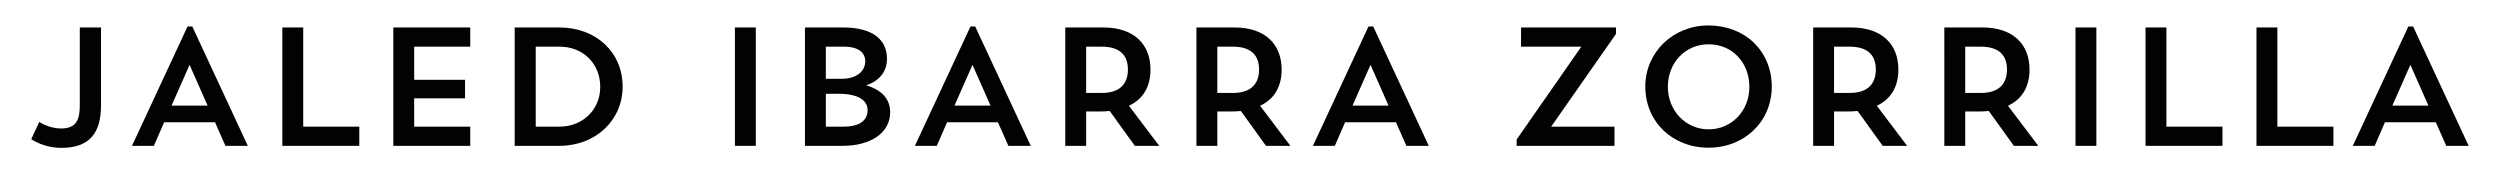 <?xml version="1.0" encoding="utf-8"?>
<!-- Generator: Adobe Illustrator 16.0.0, SVG Export Plug-In . SVG Version: 6.00 Build 0)  -->
<!DOCTYPE svg PUBLIC "-//W3C//DTD SVG 1.1//EN" "http://www.w3.org/Graphics/SVG/1.1/DTD/svg11.dtd">
<svg version="1.1" id="Capa_1" xmlns="http://www.w3.org/2000/svg" xmlns:xlink="http://www.w3.org/1999/xlink" x="0px" y="0px"
	 width="623.62px" height="42.52px" viewBox="0 0 623.62 42.52" enable-background="new 0 0 623.62 42.52" xml:space="preserve">
<g>
	<path fill="#010202" d="M9.781,30.415c0,0,2.437,1.638,5.461,1.638c4.075,0,4.663-2.604,4.663-5.839V6.849h5.293v19.407
		c0,6.68-2.646,10.628-9.872,10.628c-4.663,0-7.52-2.185-7.52-2.185L9.781,30.415z"/>
	<path fill="#010202" d="M38.383,36.38h-5.461L46.784,6.597h1.176L61.822,36.38h-5.587l-2.604-5.881H40.946L38.383,36.38z
		 M42.794,26.34h8.99l-4.495-10.166L42.794,26.34z"/>
	<path fill="#010202" d="M70.429,6.849h5.208v24.742h13.989v4.789H70.429V6.849z"/>
	<path fill="#010202" d="M98.107,6.849h19.197v4.789h-13.989v8.275h12.687v4.621h-12.687v7.057h13.989v4.789H98.107V6.849z"/>
	<path fill="#010202" d="M128.389,6.849h11.132c9.158,0,15.795,6.175,15.795,14.744c0,8.444-6.763,14.787-15.795,14.787h-11.132
		V6.849L128.389,6.849z M133.639,11.638v19.953h5.923c5.713,0,10.166-4.157,10.166-9.913c0-5.798-4.243-10.04-10.166-10.04H133.639z
		"/>
	<path fill="#010202" d="M183.324,6.849h5.208V36.38h-5.208V6.849z"/>
	<path fill="#010202" d="M200.795,6.849h9.452c7.604,0,11.006,3.15,11.006,7.813c0,3.192-1.849,5.461-5.167,6.637
		c4.074,1.178,5.965,3.571,5.965,6.723c0,5.25-5.083,8.358-11.804,8.358h-9.452V6.849z M206.004,11.638v8.023h3.739
		c4.242,0.042,6.091-2.143,6.091-4.369c0-2.017-1.513-3.654-5.335-3.654H206.004L206.004,11.638z M206.004,23.398v8.191h4.495
		c4.411,0,5.923-1.932,5.923-4.115c0-2.018-1.681-4.076-7.184-4.076H206.004z"/>
	<path fill="#010202" d="M233.682,36.38h-5.461l13.862-29.783h1.177l13.862,29.783h-5.587l-2.604-5.881h-12.687L233.682,36.38z
		 M238.093,26.34h8.989l-4.495-10.166L238.093,26.34z"/>
	<path fill="#010202" d="M265.728,6.849h9.452c7.855,0,11.804,4.327,11.804,10.502c0,4.074-1.68,7.31-5.377,9.031l7.562,9.998
		h-6.091l-6.26-8.694c-0.84,0.084-1.722,0.125-2.646,0.125h-3.234v8.569h-5.209L265.728,6.849L265.728,6.849z M270.937,11.638
		v11.551h3.865c4.872,0,6.553-2.604,6.553-5.838s-1.639-5.713-6.553-5.713H270.937z"/>
	<path fill="#010202" d="M298.445,6.849h9.453c7.854,0,11.804,4.327,11.804,10.502c0,4.074-1.68,7.31-5.377,9.031l7.562,9.998
		h-6.091l-6.26-8.694c-0.84,0.084-1.723,0.125-2.646,0.125h-3.233v8.569h-5.209L298.445,6.849L298.445,6.849z M303.654,11.638
		v11.551h3.864c4.872,0,6.554-2.604,6.554-5.838s-1.64-5.713-6.554-5.713H303.654z"/>
	<path fill="#010202" d="M332.969,36.38h-5.461L341.37,6.597h1.177l13.862,29.783h-5.587l-2.604-5.881h-12.687L332.969,36.38z
		 M337.38,26.34h8.989l-4.495-10.166L337.38,26.34z"/>
	<path fill="#010202" d="M403.113,6.849v1.597l-16.174,23.146h15.795v4.789h-24.406v-1.597l16.131-23.146h-15.038V6.849H403.113z"/>
	<path fill="#010202" d="M426.169,6.345c9.158,0,15.795,6.427,15.795,15.248c0,8.696-6.763,15.249-15.795,15.249
		c-9.031,0-15.752-6.511-15.752-15.249C410.417,13.065,417.306,6.345,426.169,6.345z M426.211,32.264
		c5.714,0,10.166-4.578,10.166-10.585c0-6.05-4.242-10.628-10.166-10.628c-5.839,0-10.165,4.578-10.165,10.628
		C416.046,27.602,420.498,32.264,426.211,32.264z"/>
	<path fill="#010202" d="M452.29,6.849h9.452c7.854,0,11.804,4.327,11.804,10.502c0,4.074-1.68,7.31-5.377,9.031l7.563,9.998h-6.092
		l-6.26-8.694c-0.84,0.084-1.722,0.125-2.646,0.125H457.5v8.569h-5.209L452.29,6.849L452.29,6.849z M457.499,11.638v11.551h3.865
		c4.872,0,6.553-2.604,6.553-5.838s-1.639-5.713-6.553-5.713H457.499z"/>
	<path fill="#010202" d="M485.008,6.849h9.452c7.855,0,11.804,4.327,11.804,10.502c0,4.074-1.68,7.31-5.377,9.031l7.563,9.998
		h-6.091l-6.261-8.694c-0.84,0.084-1.722,0.125-2.646,0.125h-3.234v8.569h-5.209L485.008,6.849L485.008,6.849z M490.217,11.638
		v11.551h3.865c4.872,0,6.553-2.604,6.553-5.838s-1.639-5.713-6.553-5.713H490.217z"/>
	<path fill="#010202" d="M517.726,6.849h5.209V36.38h-5.209V6.849z"/>
	<path fill="#010202" d="M535.197,6.849h5.209v24.742h13.987v4.789h-19.196V6.849L535.197,6.849z"/>
	<path fill="#010202" d="M562.875,6.849h5.209v24.742h13.988v4.789h-19.197V6.849L562.875,6.849z"/>
	<path fill="#010202" d="M592.359,36.38h-5.461L600.76,6.597h1.178L615.8,36.38h-5.587l-2.604-5.881h-12.688L592.359,36.38z
		 M596.771,26.34h8.988l-4.495-10.166L596.771,26.34z"/>
</g>
</svg>
